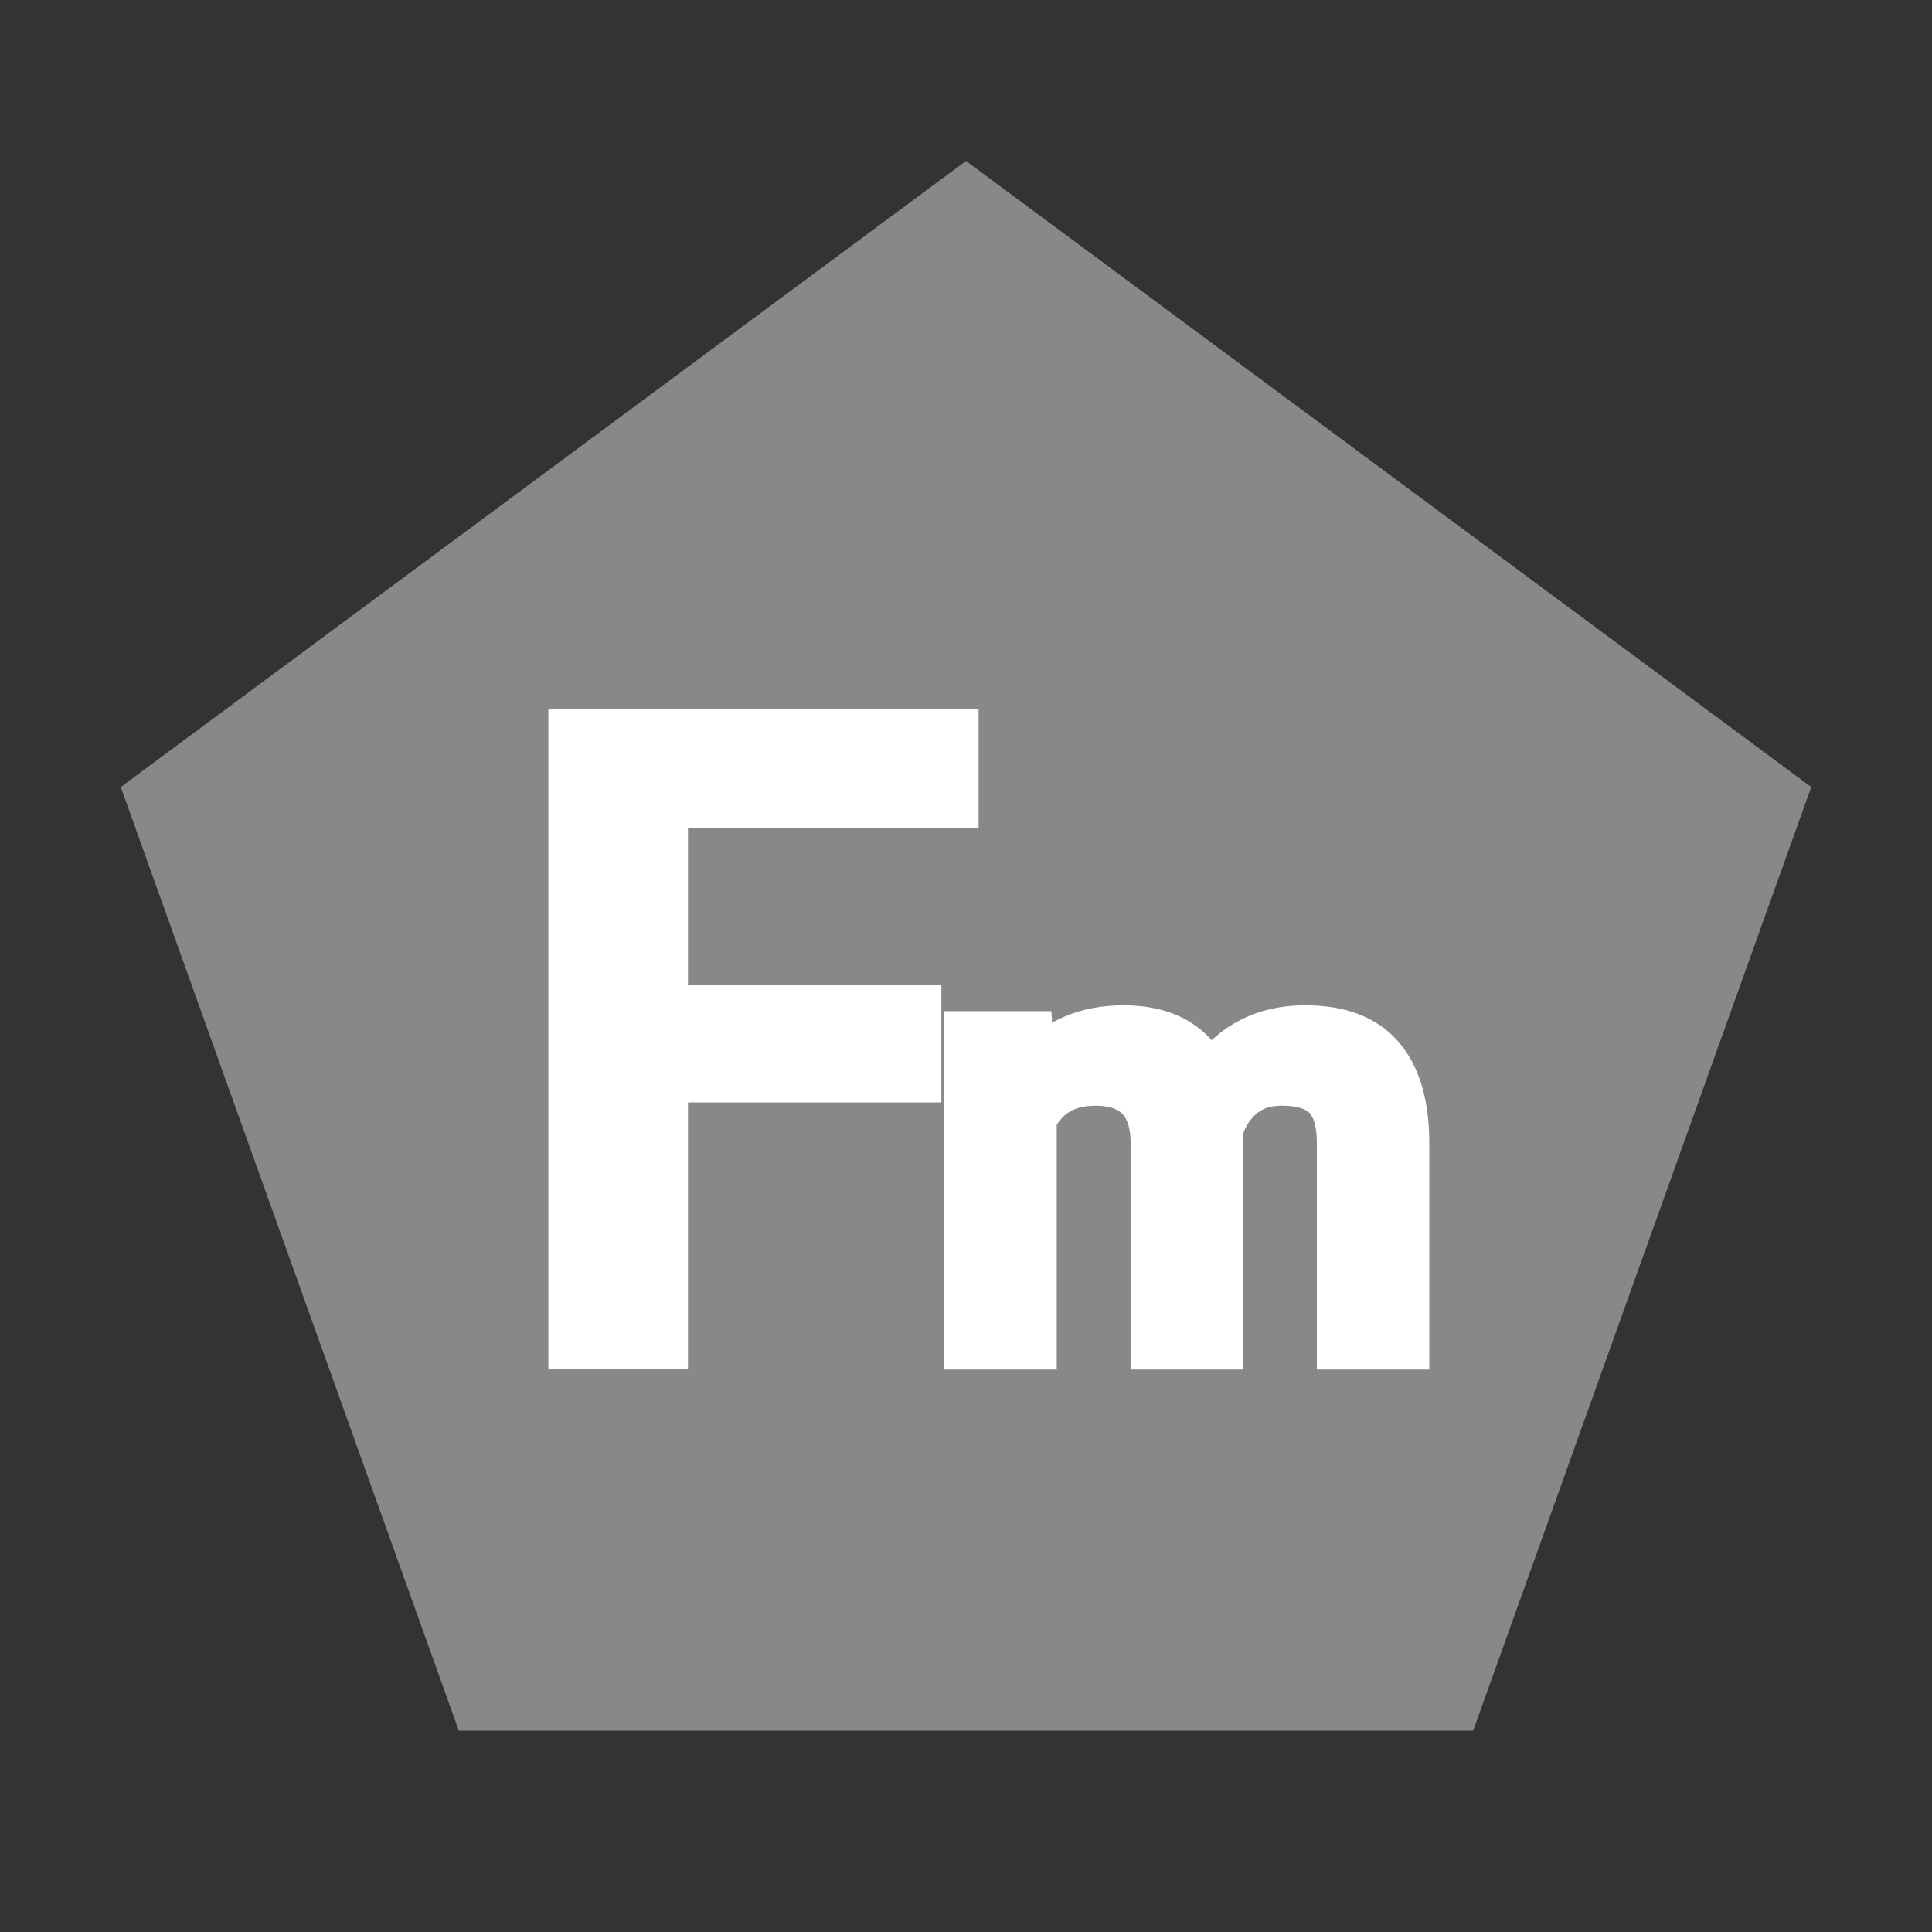<svg width="32" height="32" viewBox="0 0 32 32" xmlns="http://www.w3.org/2000/svg">
    <rect x="0" y="0" width="32" height="32" fill="#333333" stroke="none"/>
    <g fill="none" fill-rule="evenodd">
        <path d="M0 0h32v32H0z"/>
        <path fill="#888" d="m2 13.036 14-10.37 14 10.37-5.6 15.63H7.6z"/>
        <path fill="#FFF" d="M11.145 22.427V18.01h4.197v-1.447h-4.197v-3.101h4.813V12H9.333v10.427z"/>
        <path stroke="#FFF" stroke-width=".5" d="M11.145 22.427V18.01h4.197v-1.447h-4.197v-3.101h4.813V12H9.333v10.427z"/>
        <path d="M17.153 22.333V18.54c.194-.384.524-.576.99-.576.606 0 .916.308.933.924v3.446h1.162l-.005-3.591c.067-.232.184-.42.352-.563.167-.144.383-.216.648-.216.332 0 .569.078.713.232.143.155.215.399.215.731v3.407h1.162v-3.441c-.006-.623-.149-1.093-.428-1.413-.279-.319-.704-.479-1.275-.479-.682 0-1.211.268-1.588.803-.255-.535-.729-.803-1.42-.803-.632 0-1.13.215-1.493.644l-.034-.547H15.99v5.236h1.163z" fill="#FFF"/>
        <path d="M17.153 22.333V18.54c.194-.384.524-.576.99-.576.606 0 .916.308.933.924v3.446h1.162l-.005-3.591c.067-.232.184-.42.352-.563.167-.144.383-.216.648-.216.332 0 .569.078.713.232.143.155.215.399.215.731v3.407h1.162v-3.441c-.006-.623-.149-1.093-.428-1.413-.279-.319-.704-.479-1.275-.479-.682 0-1.211.268-1.588.803-.255-.535-.729-.803-1.42-.803-.632 0-1.13.215-1.493.644l-.034-.547H15.99v5.236h1.163z" stroke="#FFF" stroke-width=".7"/>
    </g>
</svg>

